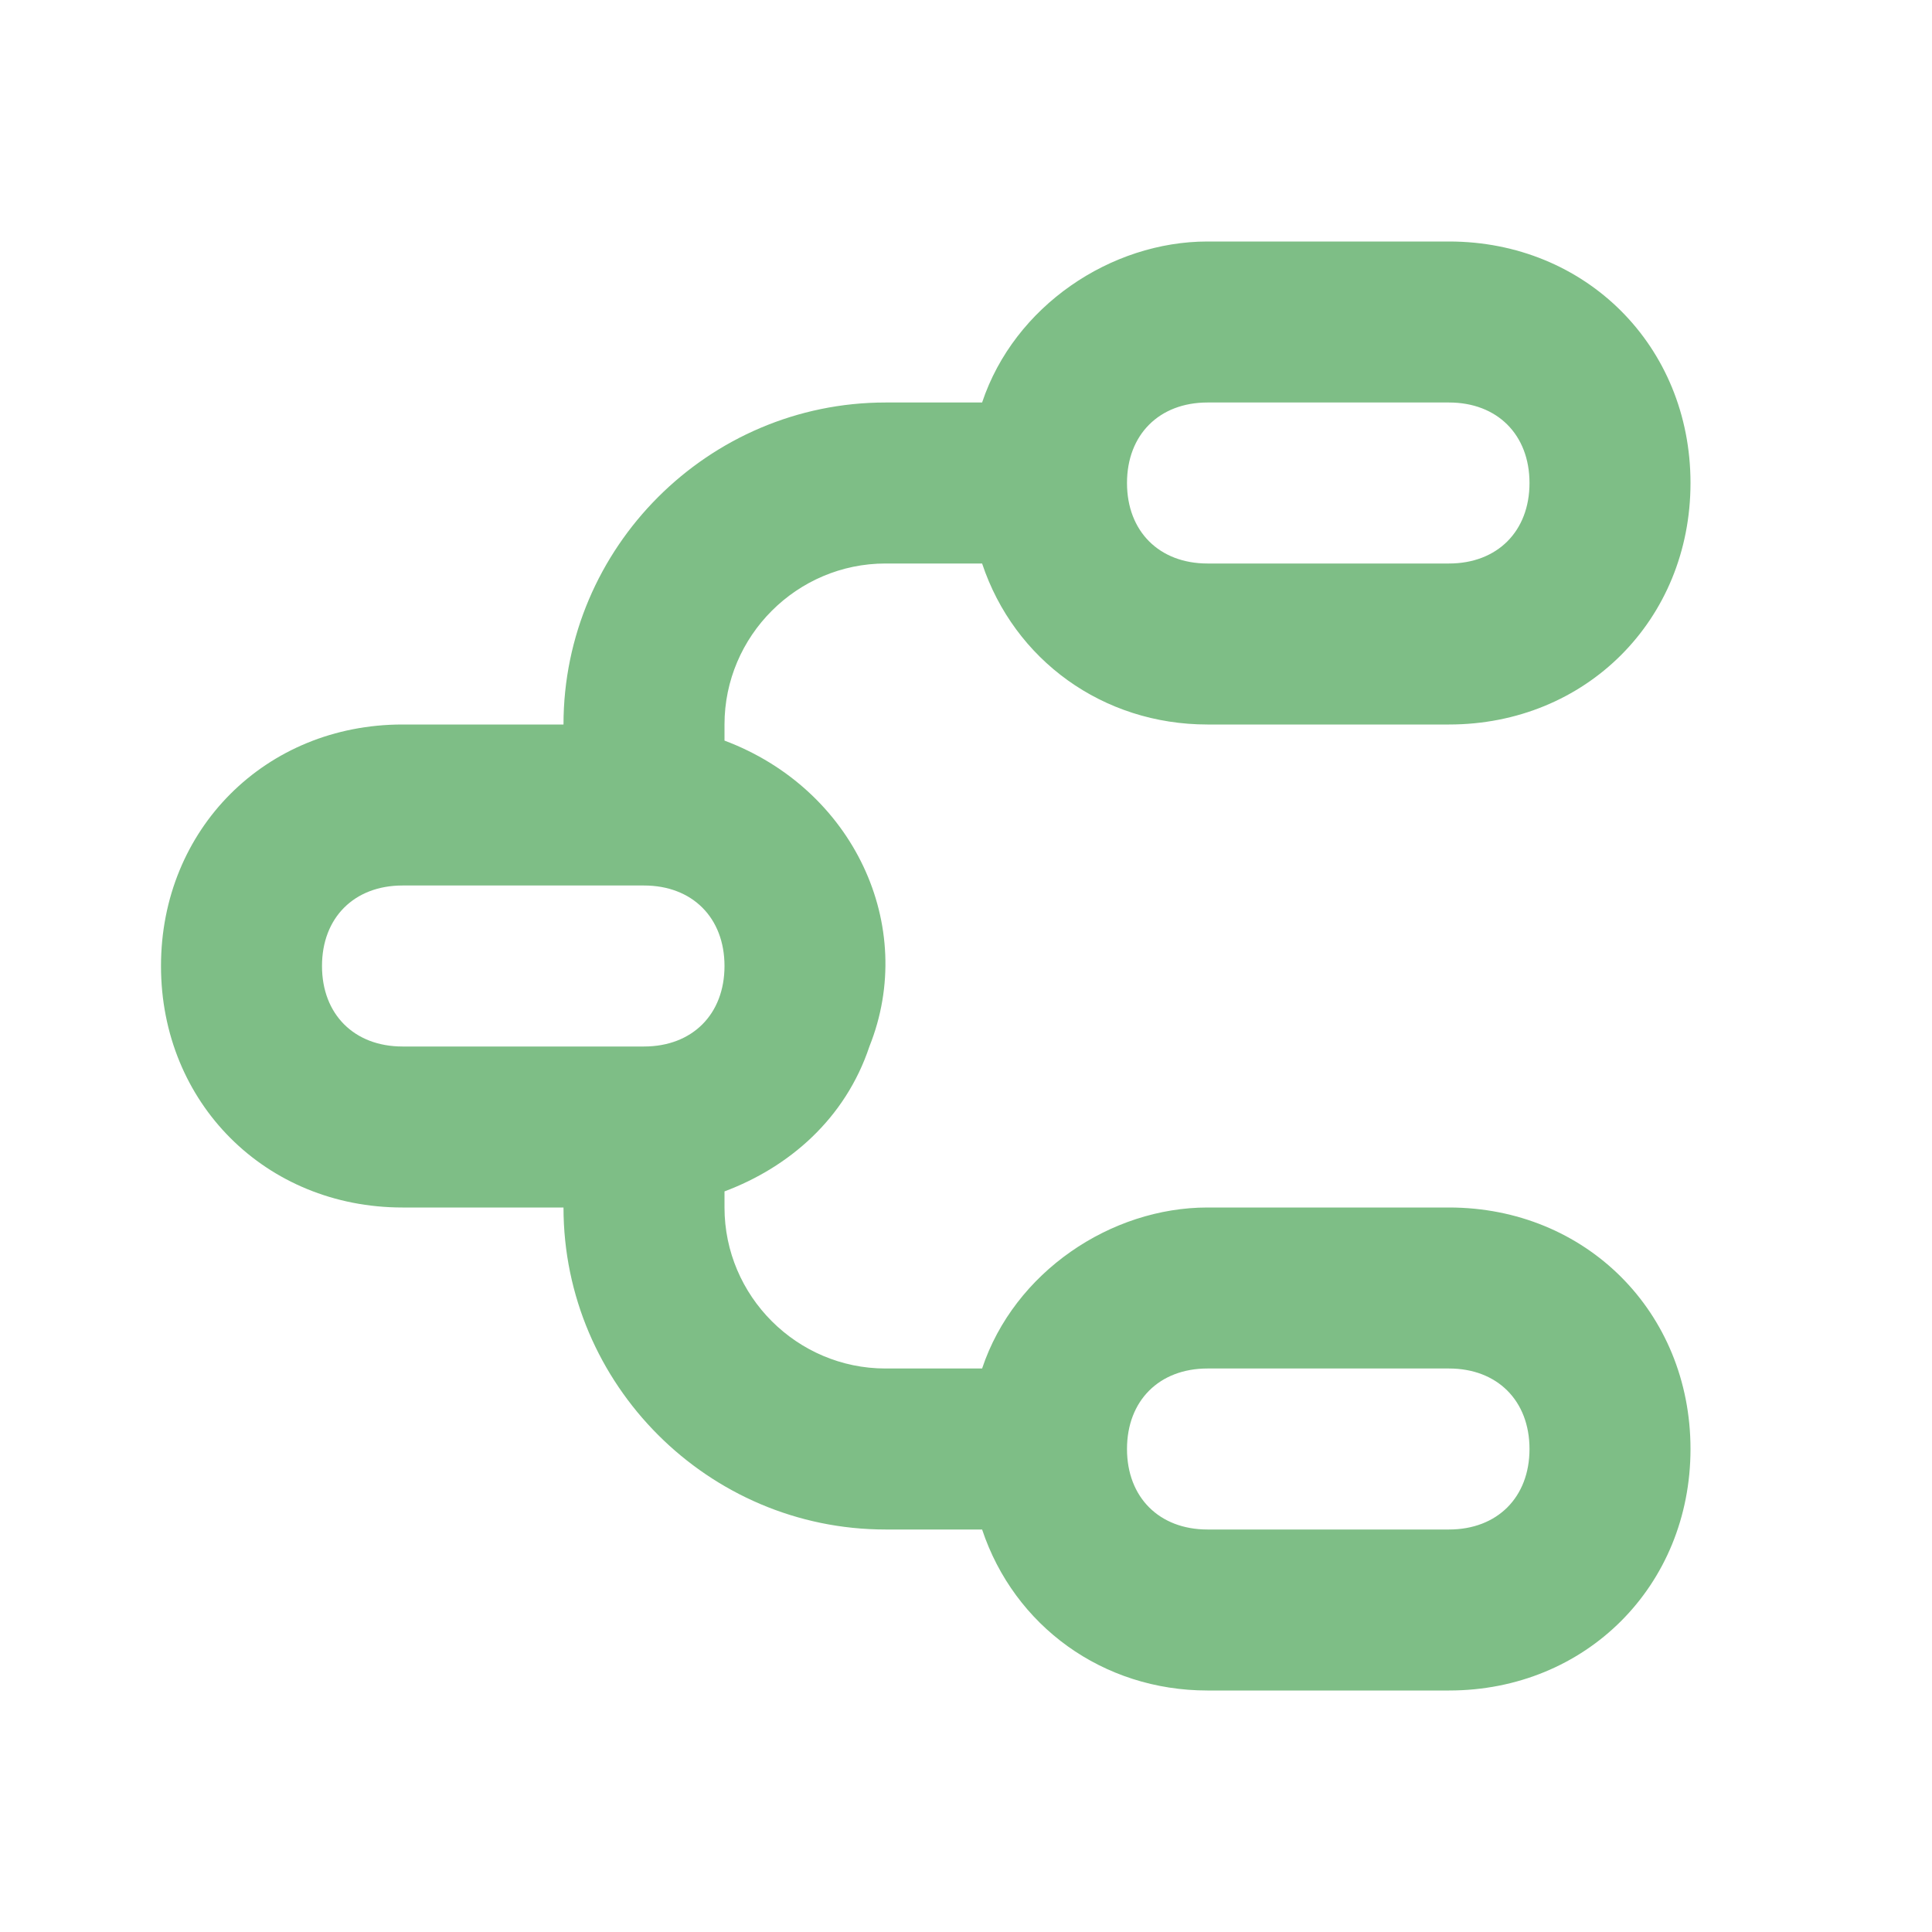 <?xml version="1.0" encoding="utf-8"?>
<!-- Generator: Adobe Illustrator 27.1.1, SVG Export Plug-In . SVG Version: 6.00 Build 0)  -->
<svg version="1.1" id="Layer_1" xmlns="http://www.w3.org/2000/svg" xmlns:xlink="http://www.w3.org/1999/xlink" x="0px" y="0px"
	 viewBox="0 0 24 24" style="enable-background:new 0 0 24 24;" xml:space="preserve">
<style type="text/css">
	.st0{fill:none;}
	.st1{fill:#7EBE86;}
</style>
<path class="st0" d="M0,0h24v24H0V0z"/>
<path class="st1" d="M18,3c1.7,0,3,1.3,3,3s-1.3,3-3,3h-3c-1.3,0-2.4-0.8-2.8-2H11C9.9,7,9,7.9,9,9v0.2c1.6,0.6,2.4,2.3,1.8,3.8
	c-0.3,0.9-1,1.5-1.8,1.8V15c0,1.1,0.9,2,2,2h1.2c0.4-1.2,1.6-2,2.8-2h3c1.7,0,3,1.3,3,3s-1.3,3-3,3h-3c-1.3,0-2.4-0.8-2.8-2H11
	c-2.2,0-4-1.8-4-4H5c-1.7,0-3-1.3-3-3s1.3-3,3-3h2c0-2.2,1.8-4,4-4h1.2c0.4-1.2,1.6-2,2.8-2H18z M18,17h-3c-0.6,0-1,0.4-1,1
	s0.4,1,1,1h3c0.6,0,1-0.4,1-1S18.6,17,18,17z M8,11H5c-0.6,0-1,0.4-1,1s0.4,1,1,1h3c0.6,0,1-0.4,1-1S8.6,11,8,11z M18,5h-3
	c-0.6,0-1,0.4-1,1s0.4,1,1,1h3c0.6,0,1-0.4,1-1S18.6,5,18,5z"/>
</svg>

